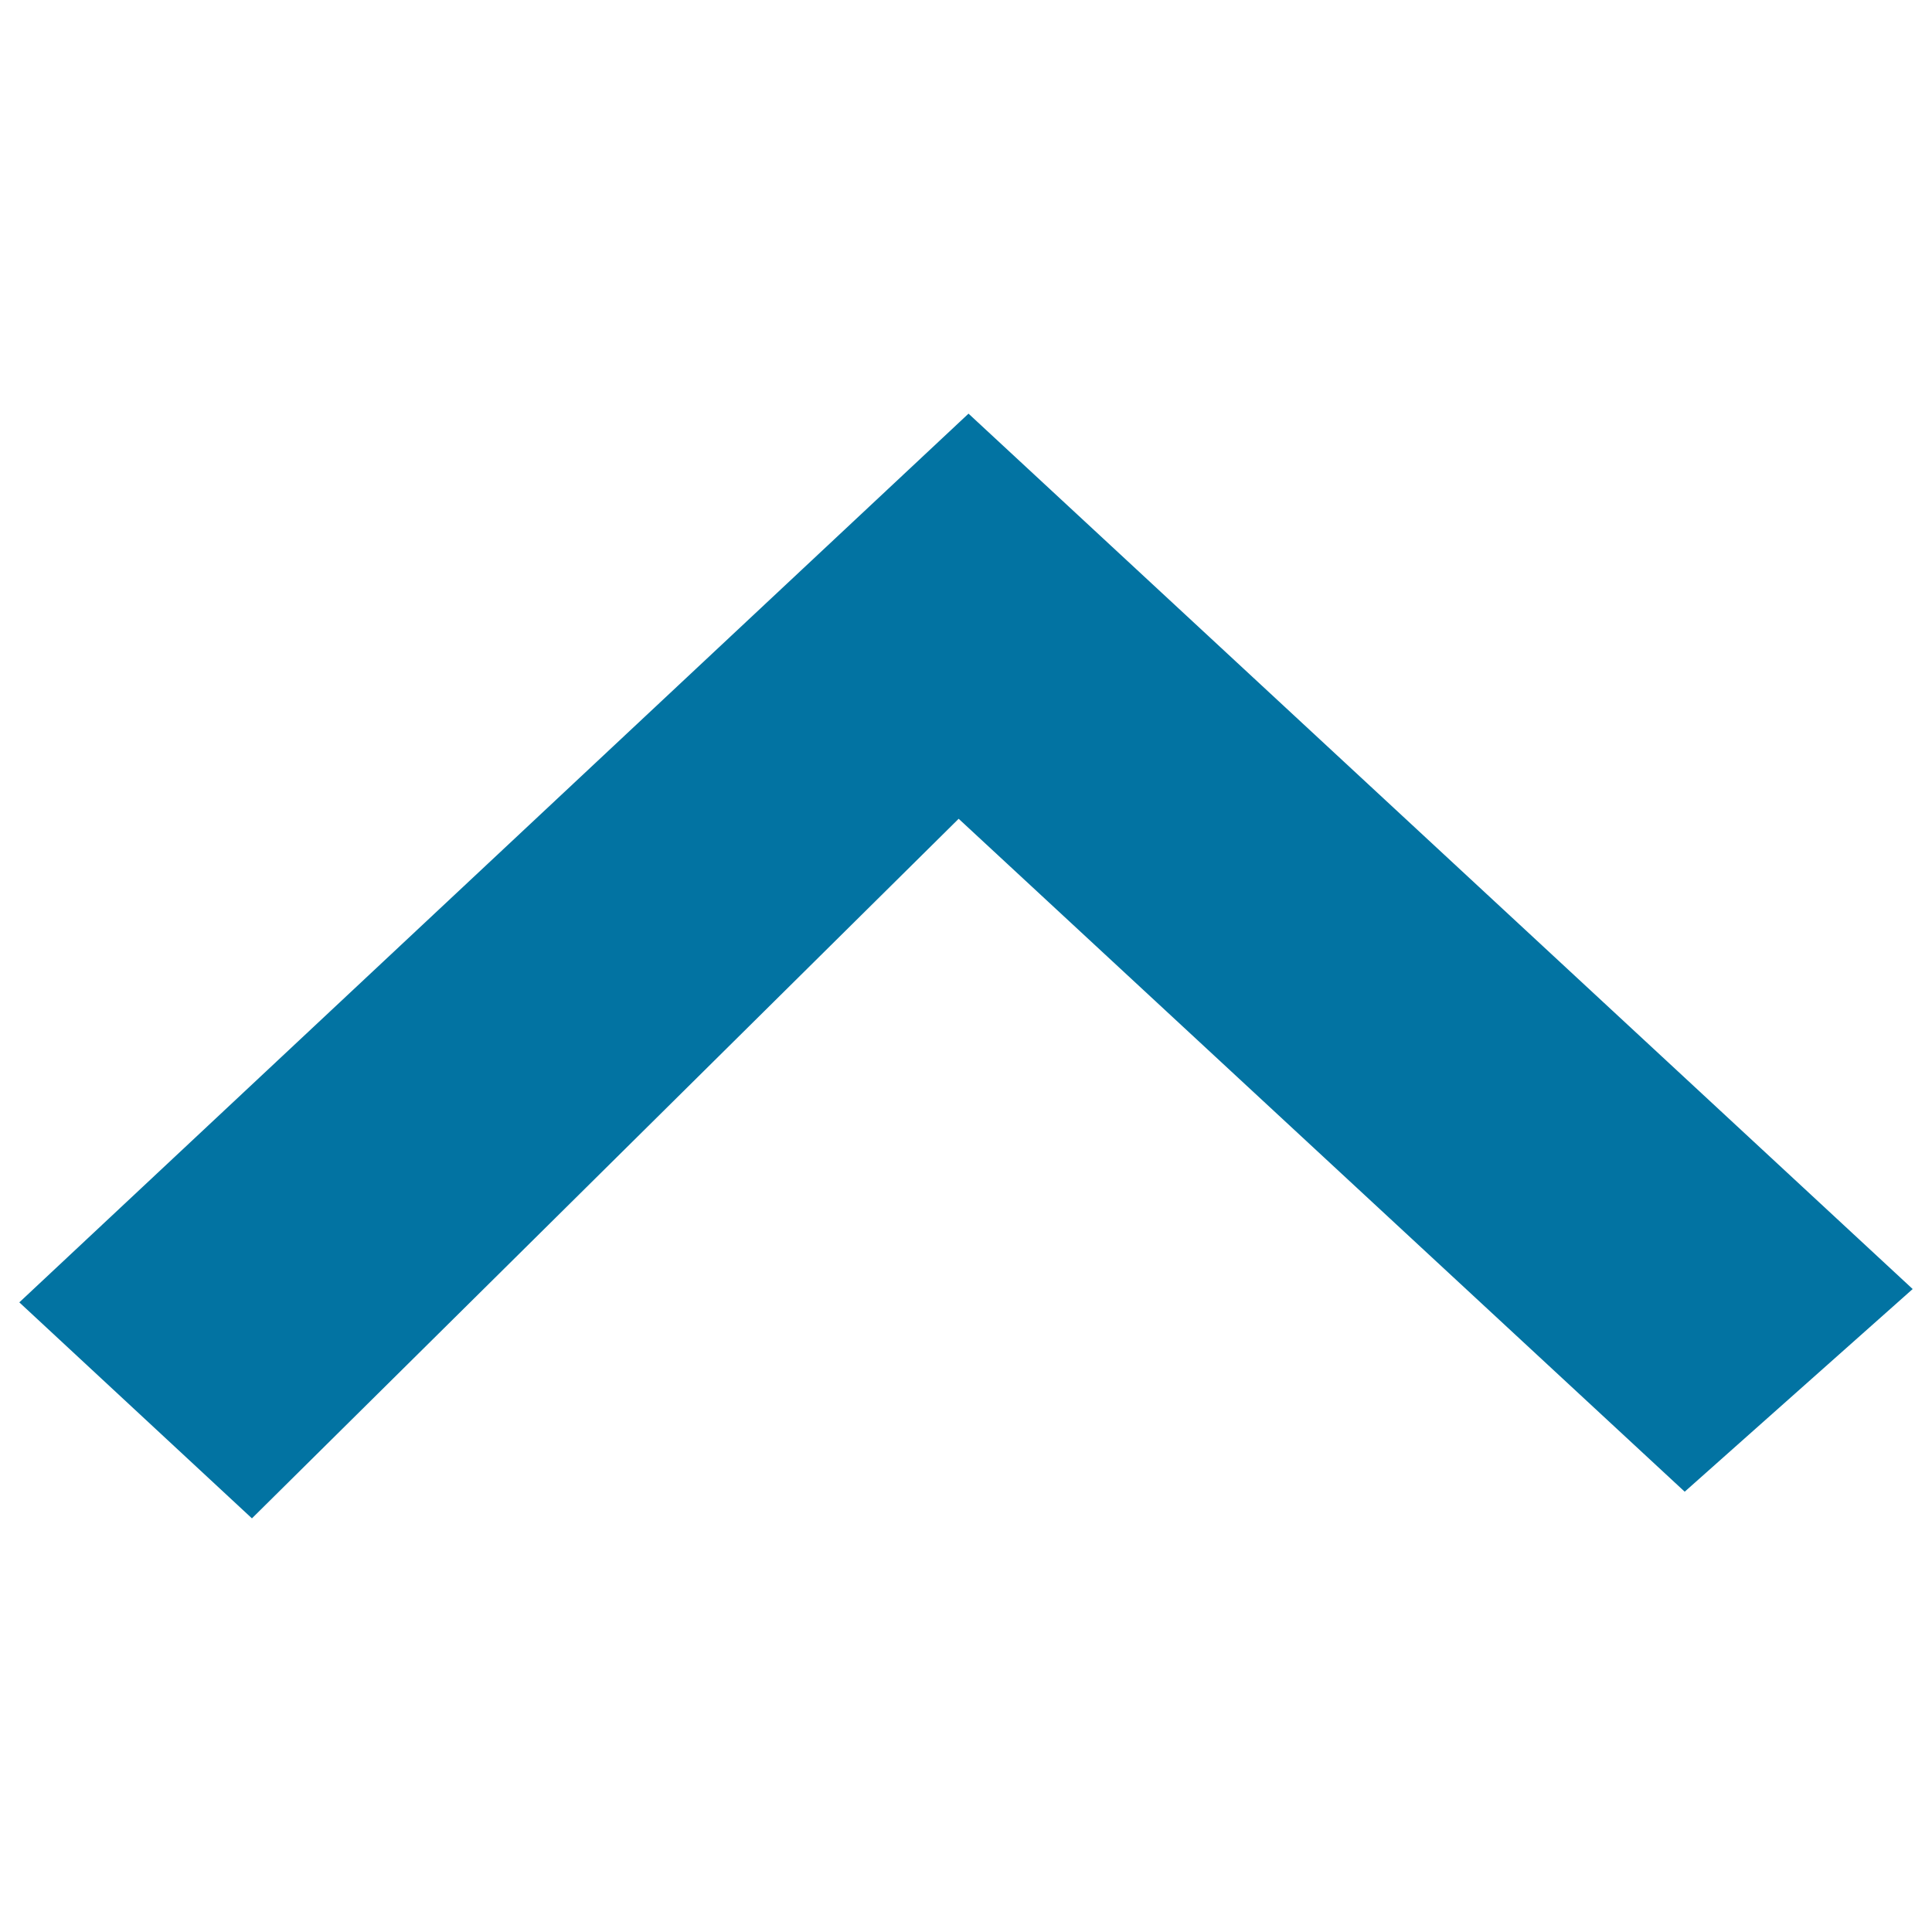 <svg xmlns="http://www.w3.org/2000/svg" viewBox="0 0 1000 1000" style="fill:#0273a2">
<title>Sharp Arrows SVG icon</title>
<path d="M10,674.1l491.3-460L990,667.2L872,772.1L496.2,423.8L130.4,785.9L10,674.1L10,674.1z"/>
</svg>